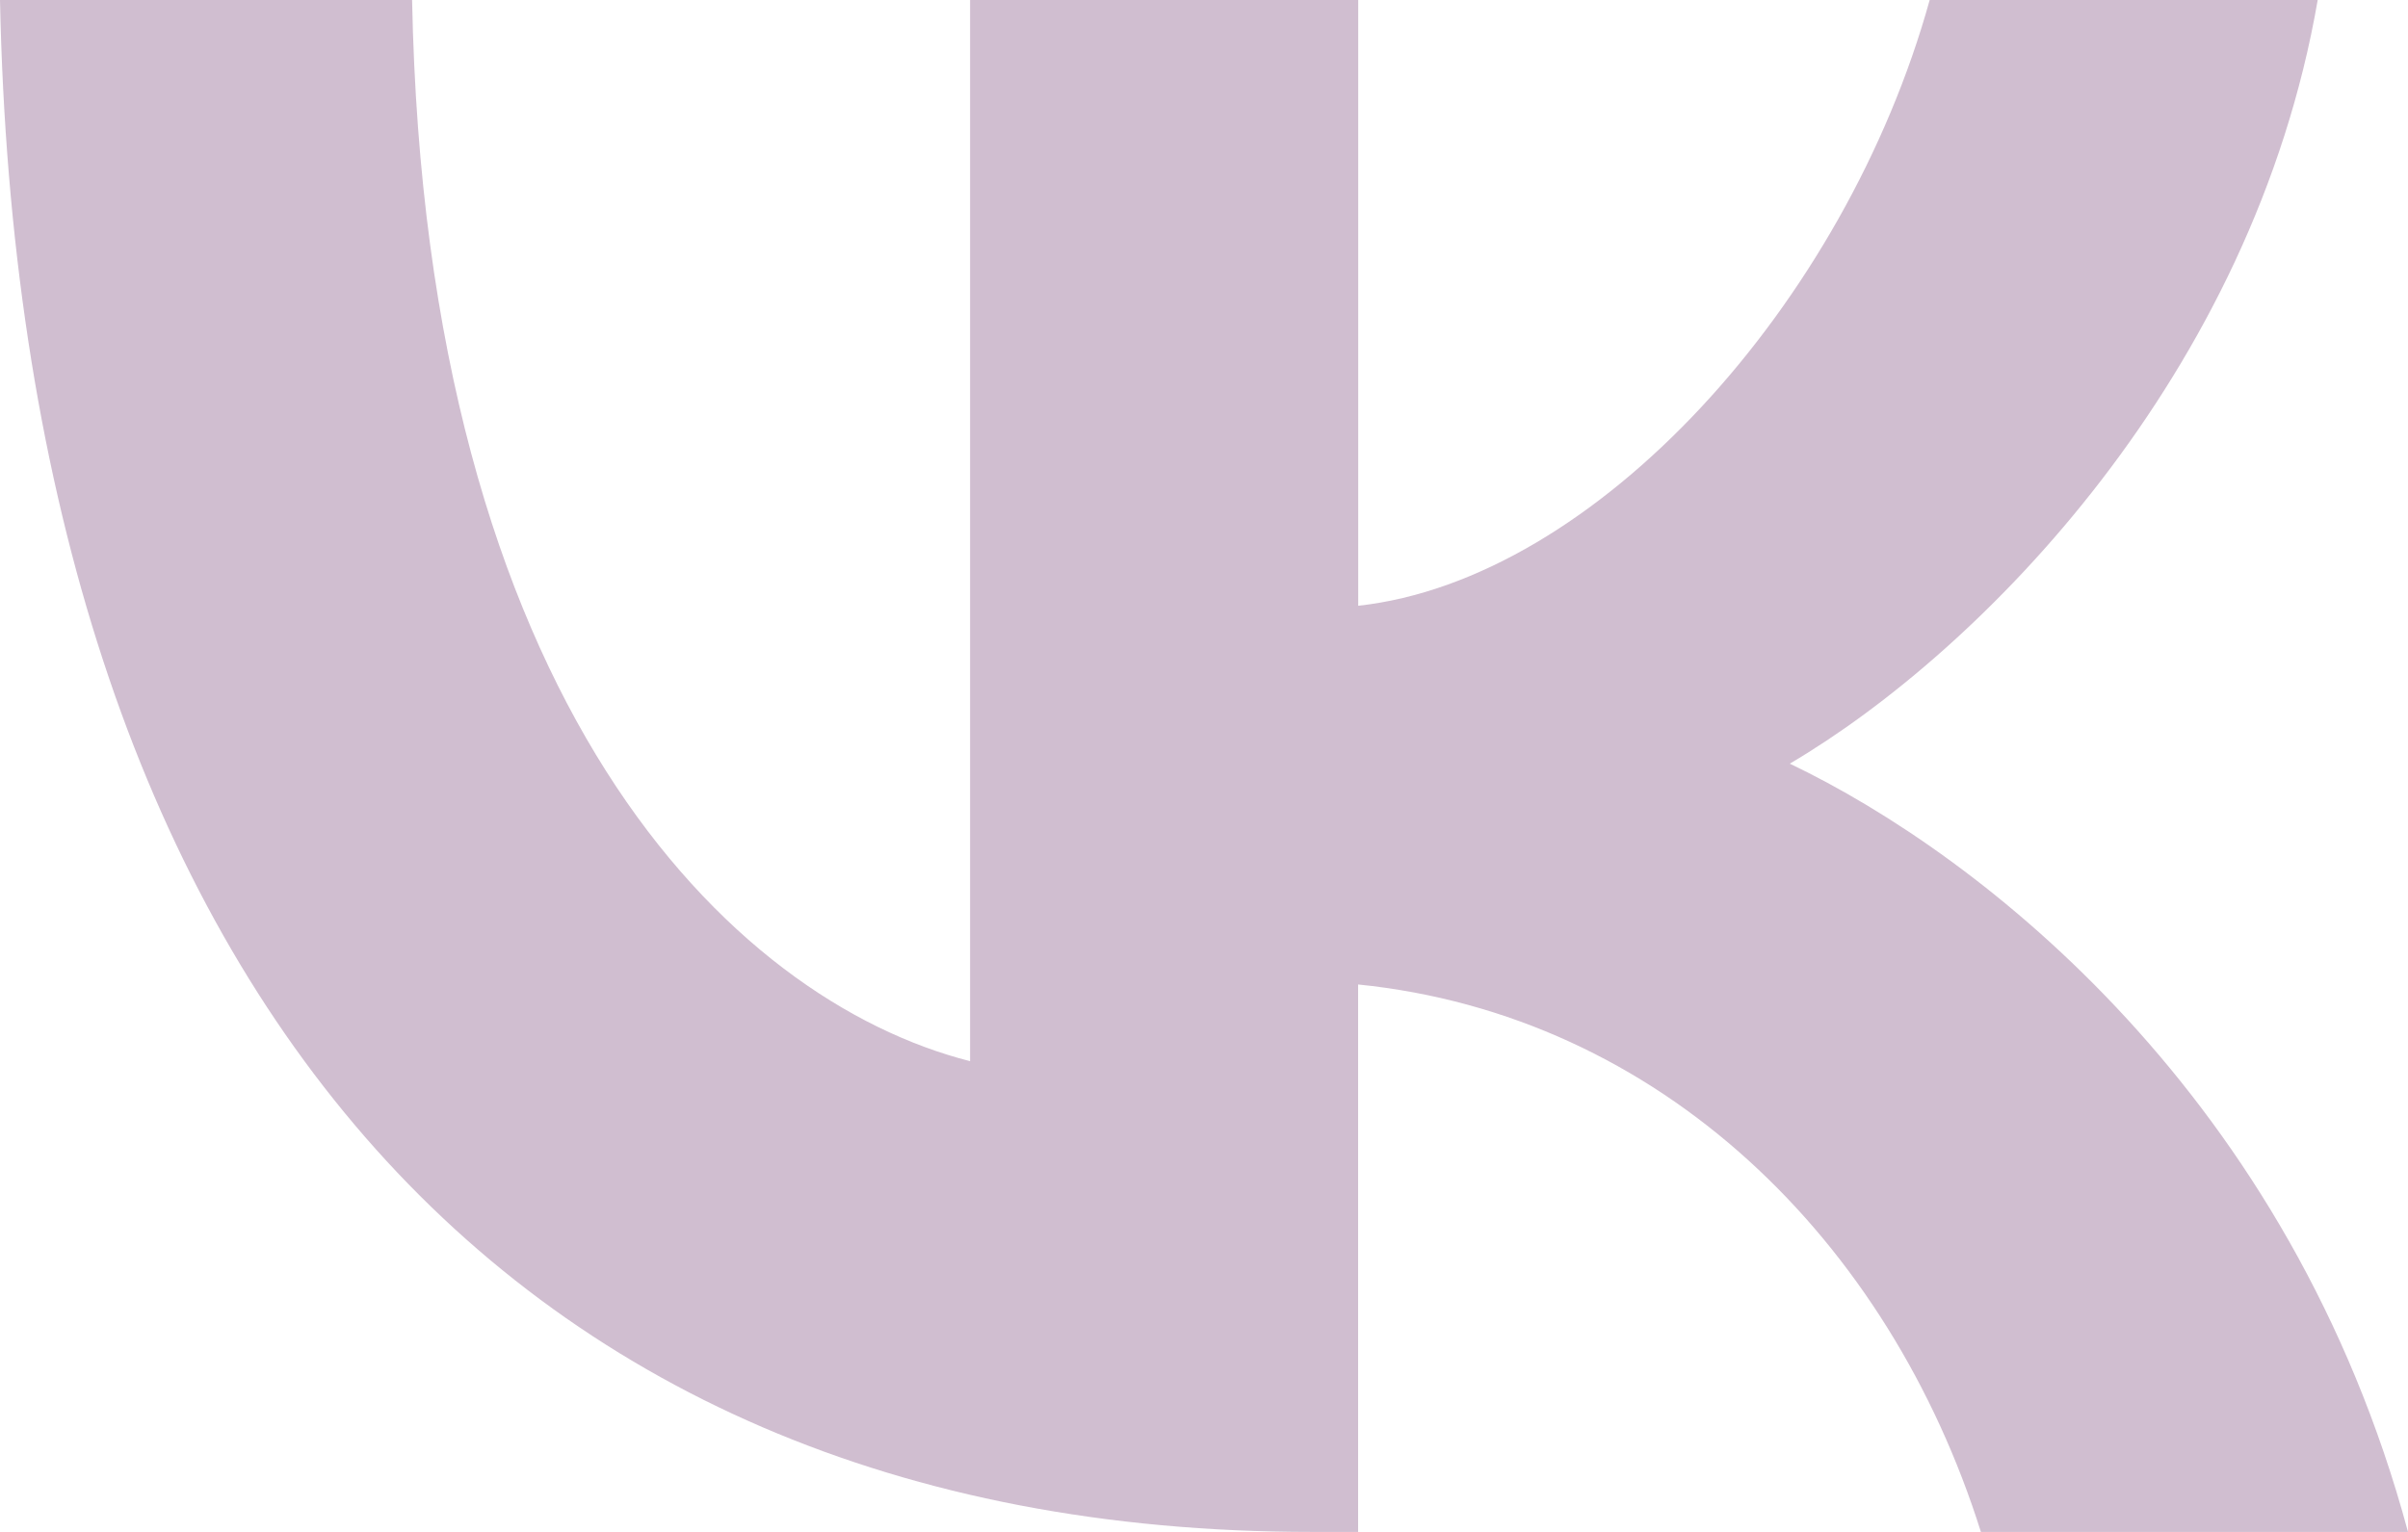 <svg width="22" height="14" viewBox="0 0 22 14" fill="none" xmlns="http://www.w3.org/2000/svg"><path d="M3.765 0H0c.179 8.745 4.466 14 11.983 14h.425V8.997c2.763.28 4.851 2.34 5.69 5.003H22c-1.072-3.98-3.889-6.18-5.648-7.021 1.76-1.037 4.233-3.56 4.823-6.979H17.63c-.77 2.775-3.05 5.297-5.221 5.536V0H8.863v9.698C6.665 9.138 3.89 6.418 3.765 0" fill="#D0BED0"/></svg>